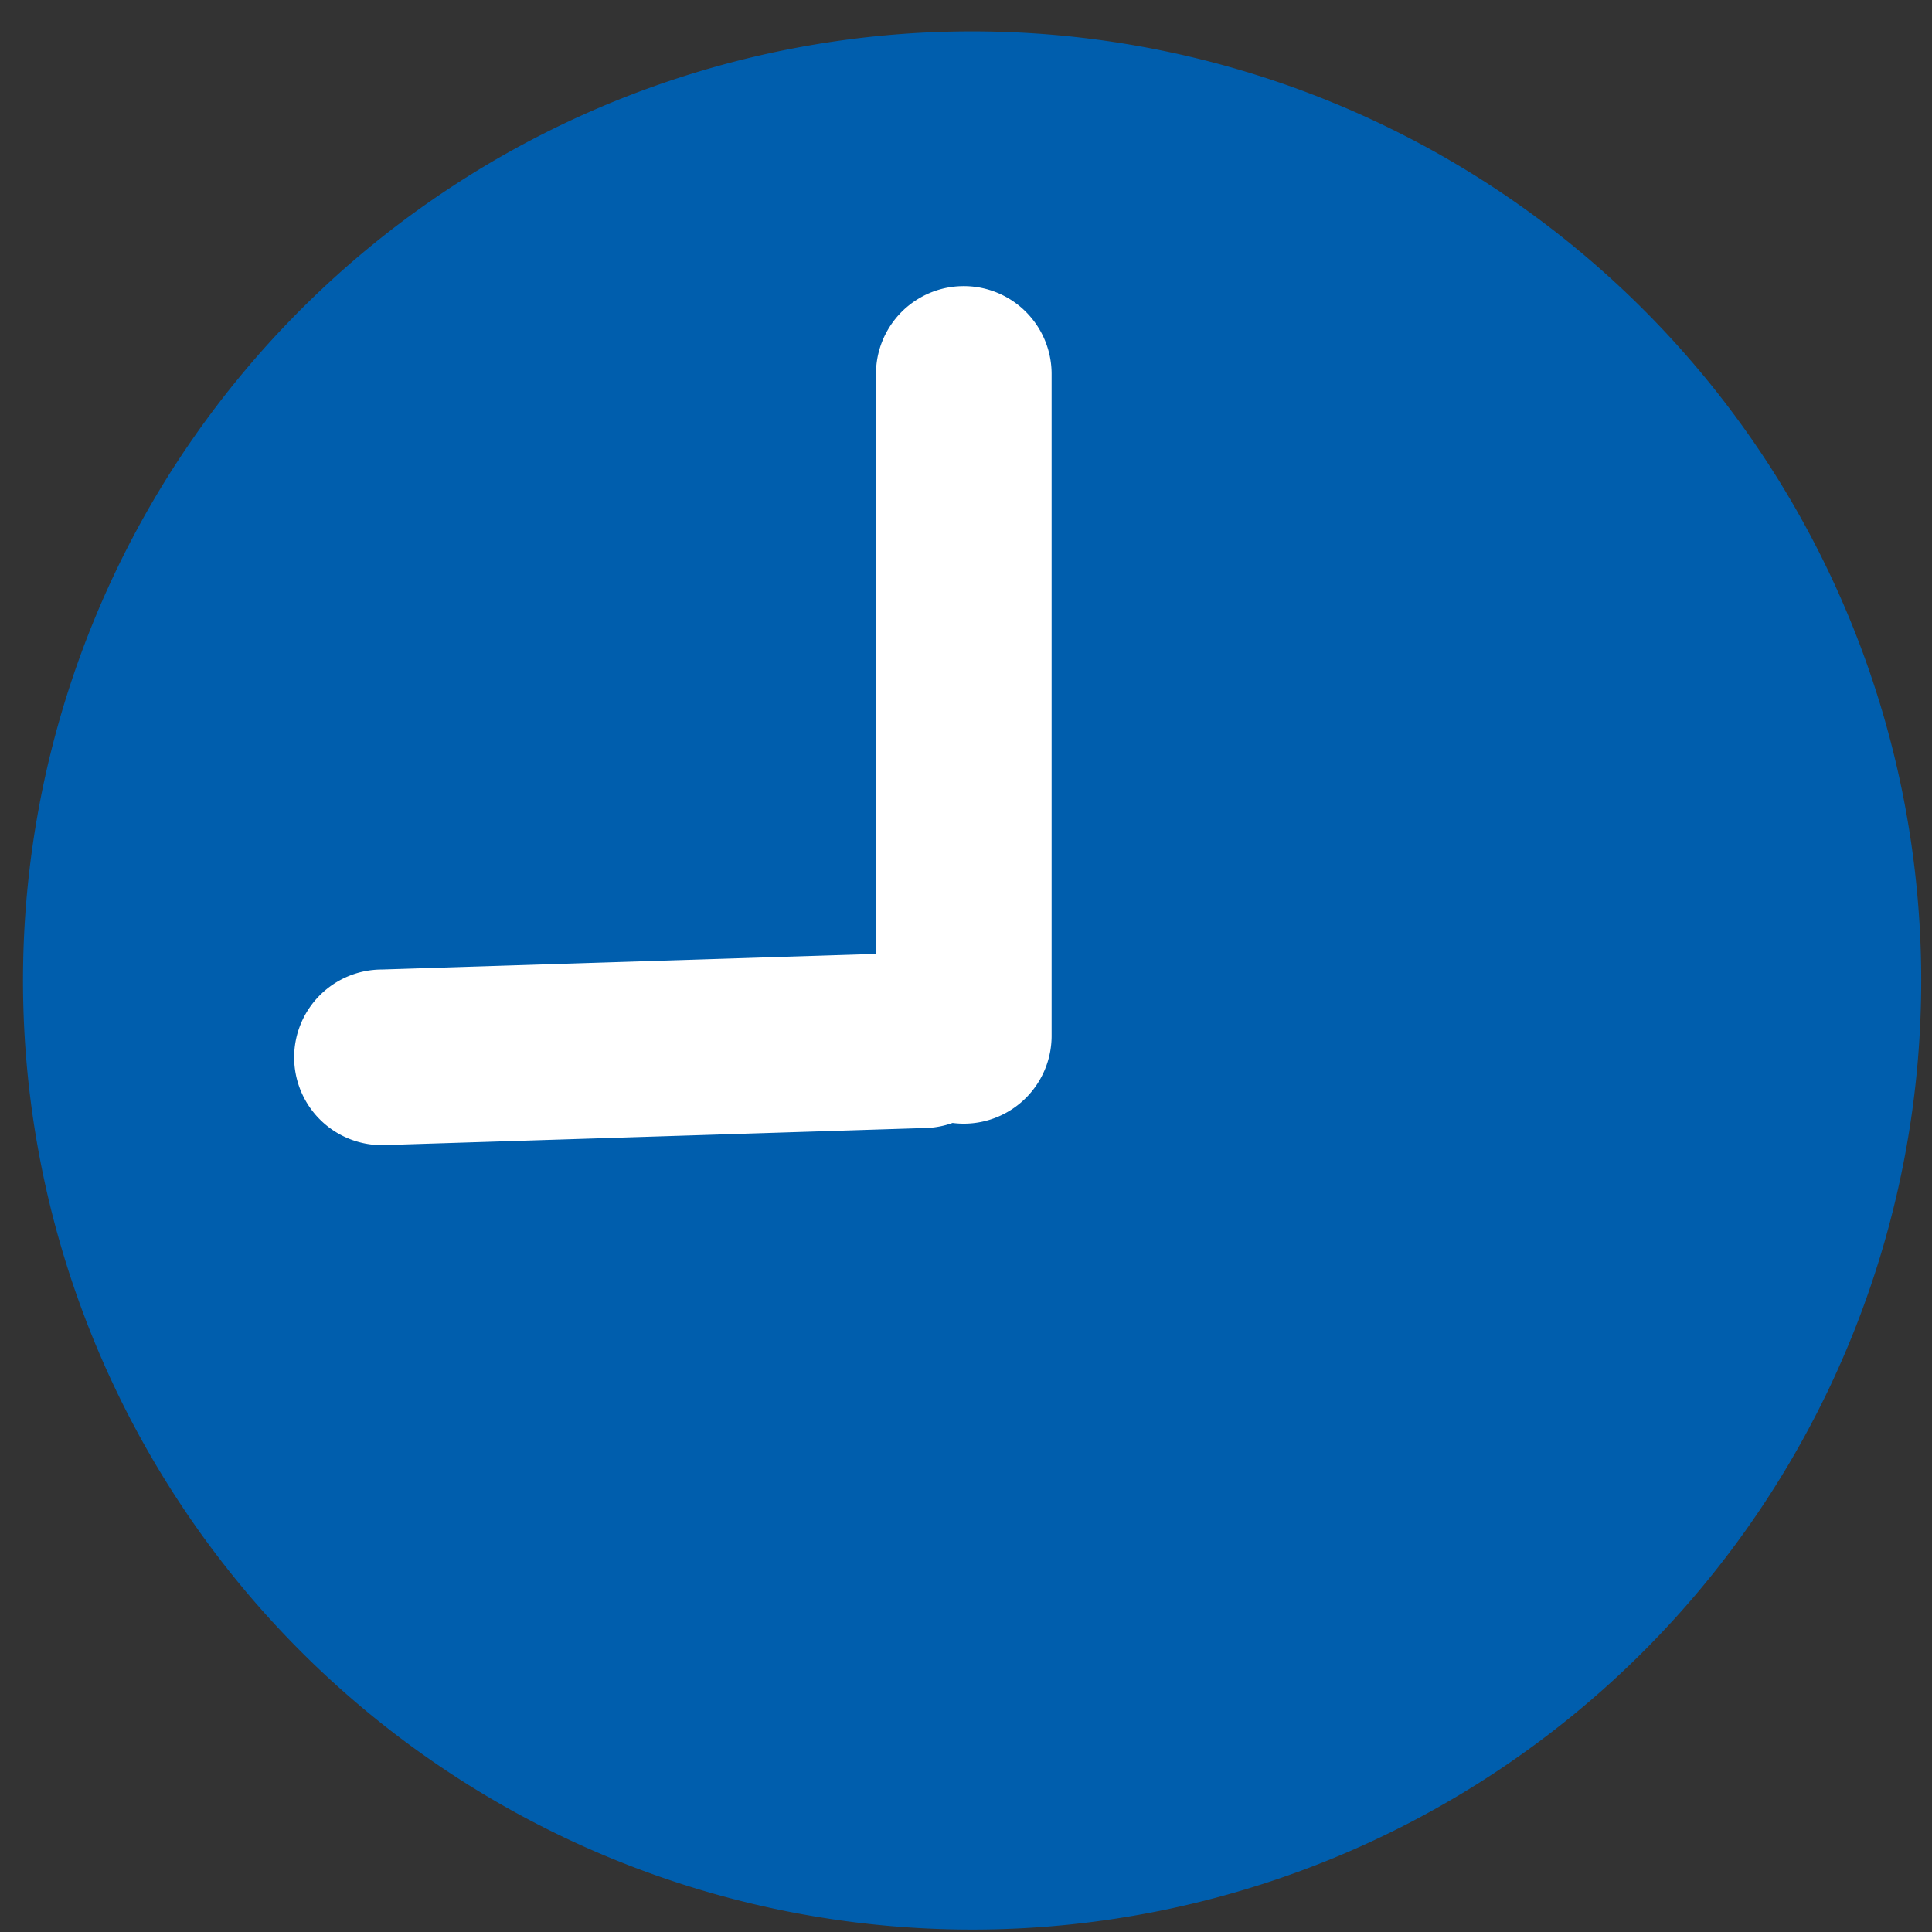 <svg id="グループ_7059" data-name="グループ 7059" xmlns="http://www.w3.org/2000/svg" xmlns:xlink="http://www.w3.org/1999/xlink" width="55" height="55" viewBox="0 0 55 55">
  <rect x="0" y="0" width="55" height="55" fill="#333333" stroke="none"/>
  <defs>
    <clipPath id="clip-path">
      <rect id="長方形_9551" data-name="長方形 9551" width="55" height="55" fill="none" stroke="#707070" stroke-width="1"/>
    </clipPath>
  </defs>
  <g id="グループ_7058" data-name="グループ 7058" clip-path="url(#clip-path)">
    <path id="パス_13803" data-name="パス 13803" d="M27.675.893a27.019,27.019,0,1,0,27.018,27.02h0A27.019,27.019,0,0,0,27.675.893" fill="#005ead"/>
    <path id="パス_13804" data-name="パス 13804" d="M27.437,31.988a2.5,2.5,0,0,1-2.5-2.5V10.645a2.5,2.5,0,0,1,5,0V29.488a2.5,2.5,0,0,1-2.5,2.5" fill="#fff"/>
    <path id="パス_13805" data-name="パス 13805" d="M8.374,30.1a2.5,2.5,0,0,1,2.5-2.5l15.4-.486a2.5,2.5,0,0,1,0,5l-15.4.486a2.5,2.5,0,0,1-2.5-2.5" fill="#fff"/>
  </g>
</svg>
